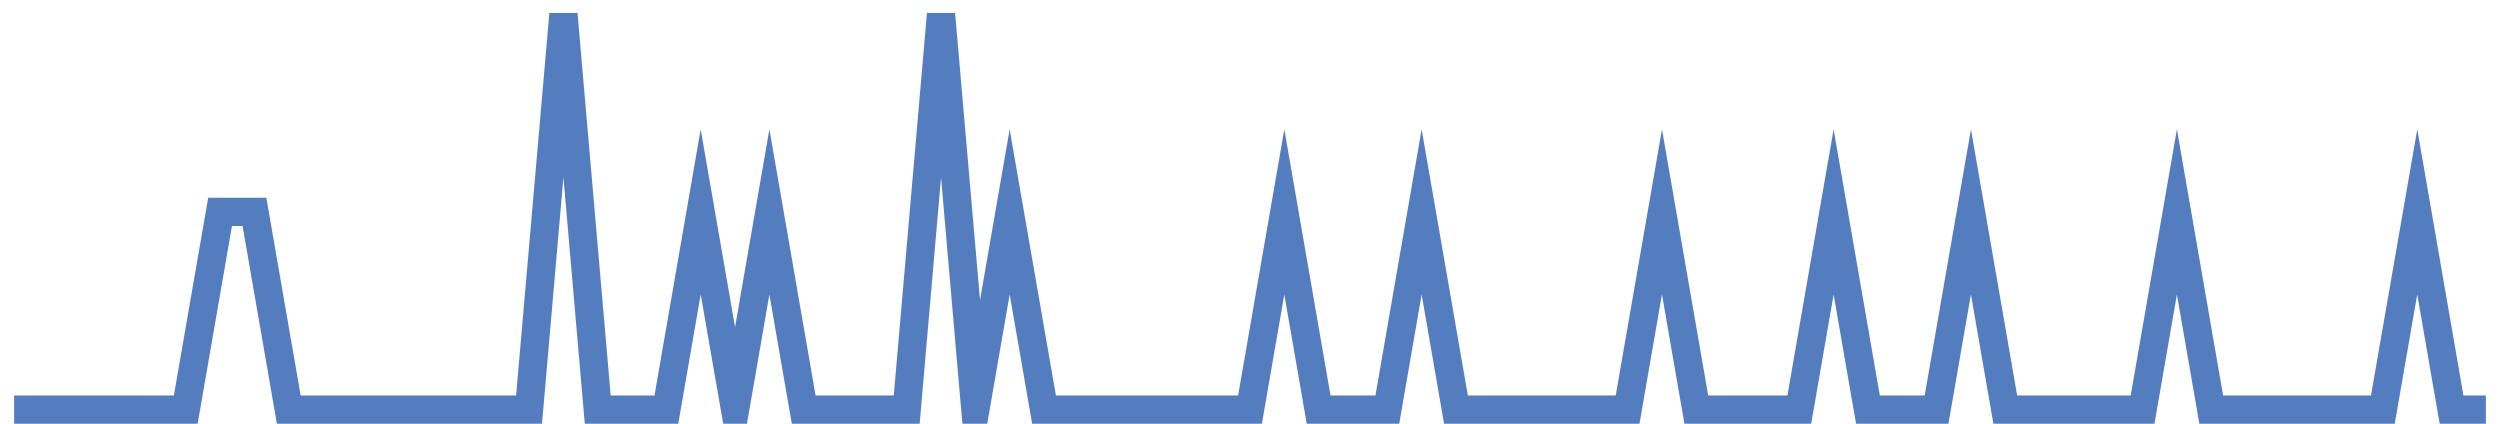 <?xml version="1.0" encoding="UTF-8"?>
<svg xmlns="http://www.w3.org/2000/svg" xmlns:xlink="http://www.w3.org/1999/xlink" width="177pt" height="30pt" viewBox="0 0 177 30" version="1.1">
<g id="surface13512146">
<path style="fill:none;stroke-width:2;stroke-linecap:butt;stroke-linejoin:miter;stroke:rgb(32.941%,49.02%,74.902%);stroke-opacity:1;stroke-miterlimit:10;" d="M 1 29 L 13.152 29 L 15.582 15 L 18.016 15 L 20.445 29 L 37.457 29 L 39.891 1 L 42.32 29 L 47.18 29 L 49.609 15 L 52.043 29 L 54.473 15 L 56.902 29 L 64.195 29 L 66.625 1 L 69.055 29 L 71.484 15 L 73.918 29 L 88.5 29 L 90.93 15 L 93.359 29 L 98.223 29 L 100.652 15 L 103.082 29 L 115.234 29 L 117.668 15 L 120.098 29 L 127.391 29 L 129.82 15 L 132.25 29 L 137.109 29 L 139.543 15 L 141.973 29 L 151.695 29 L 154.125 15 L 156.555 29 L 168.707 29 L 171.141 15 L 173.57 29 L 176 29 "/>
</g>
</svg>
